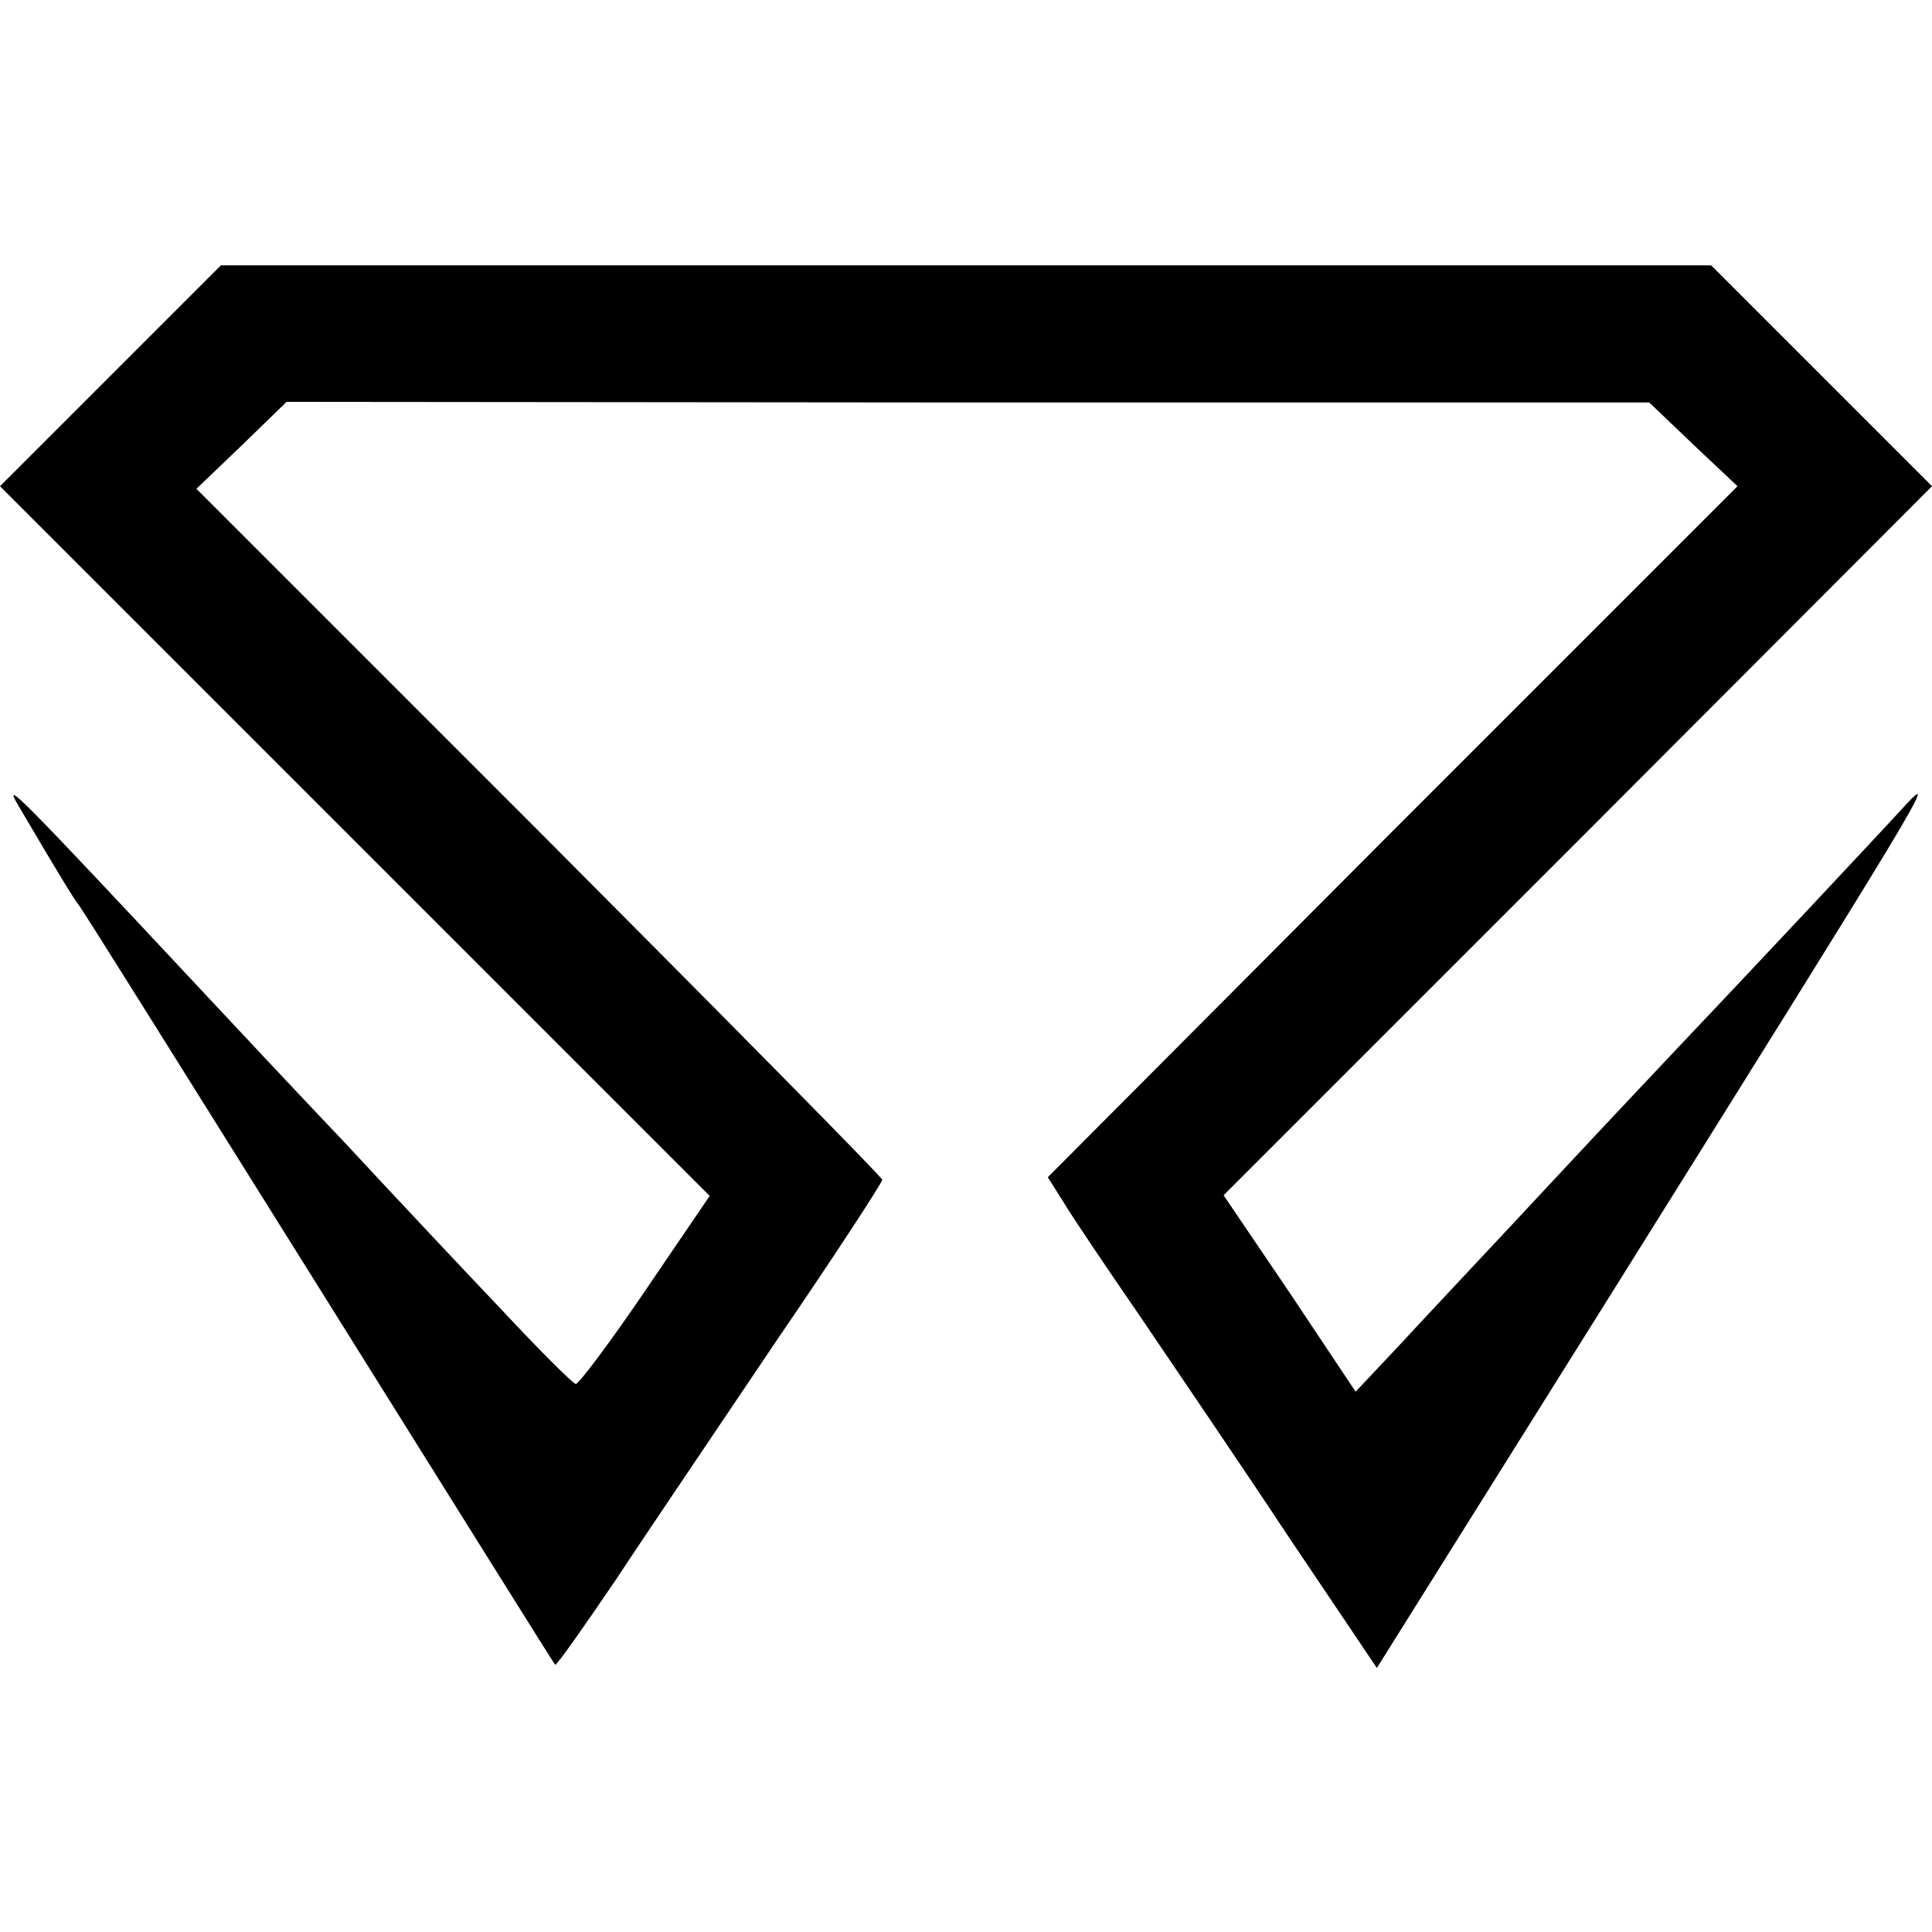 <?xml version="1.0" standalone="no"?>
<!DOCTYPE svg PUBLIC "-//W3C//DTD SVG 20010904//EN"
 "http://www.w3.org/TR/2001/REC-SVG-20010904/DTD/svg10.dtd">
<svg version="1.0" xmlns="http://www.w3.org/2000/svg"
 width="300pt" height="300pt" viewBox="0 0 300 300"
 preserveAspectRatio="xMidYMid meet">
<g transform="translate(0,300) scale(0.1,-0.1)"
fill="#000000" stroke="none">
<path d="M172 2417 l-172 -172 551 -551 551 -551 -100 -147 c-55 -81 -104
-146 -108 -145 -5 1 -56 52 -113 113 -58 61 -168 178 -245 261 -78 82 -177
188 -221 235 -287 307 -311 331 -287 290 67 -114 87 -146 94 -155 5 -5 172
-273 373 -594 200 -320 365 -584 367 -586 2 -2 44 58 95 133 50 76 164 244
252 375 89 130 161 241 161 245 0 4 -240 247 -532 540 l-533 533 70 67 70 68
1058 -1 1058 0 68 -65 69 -65 -536 -536 -535 -537 24 -38 c13 -22 67 -102 120
-179 52 -77 157 -231 231 -343 l136 -202 352 562 c496 793 521 834 469 778
-42 -46 -253 -271 -366 -390 -63 -67 -73 -77 -252 -269 -58 -62 -135 -144
-171 -183 l-65 -69 -102 153 -103 152 550 550 550 551 -171 171 -172 172
-1157 0 -1157 0 -171 -171z"/>
</g>
</svg>
